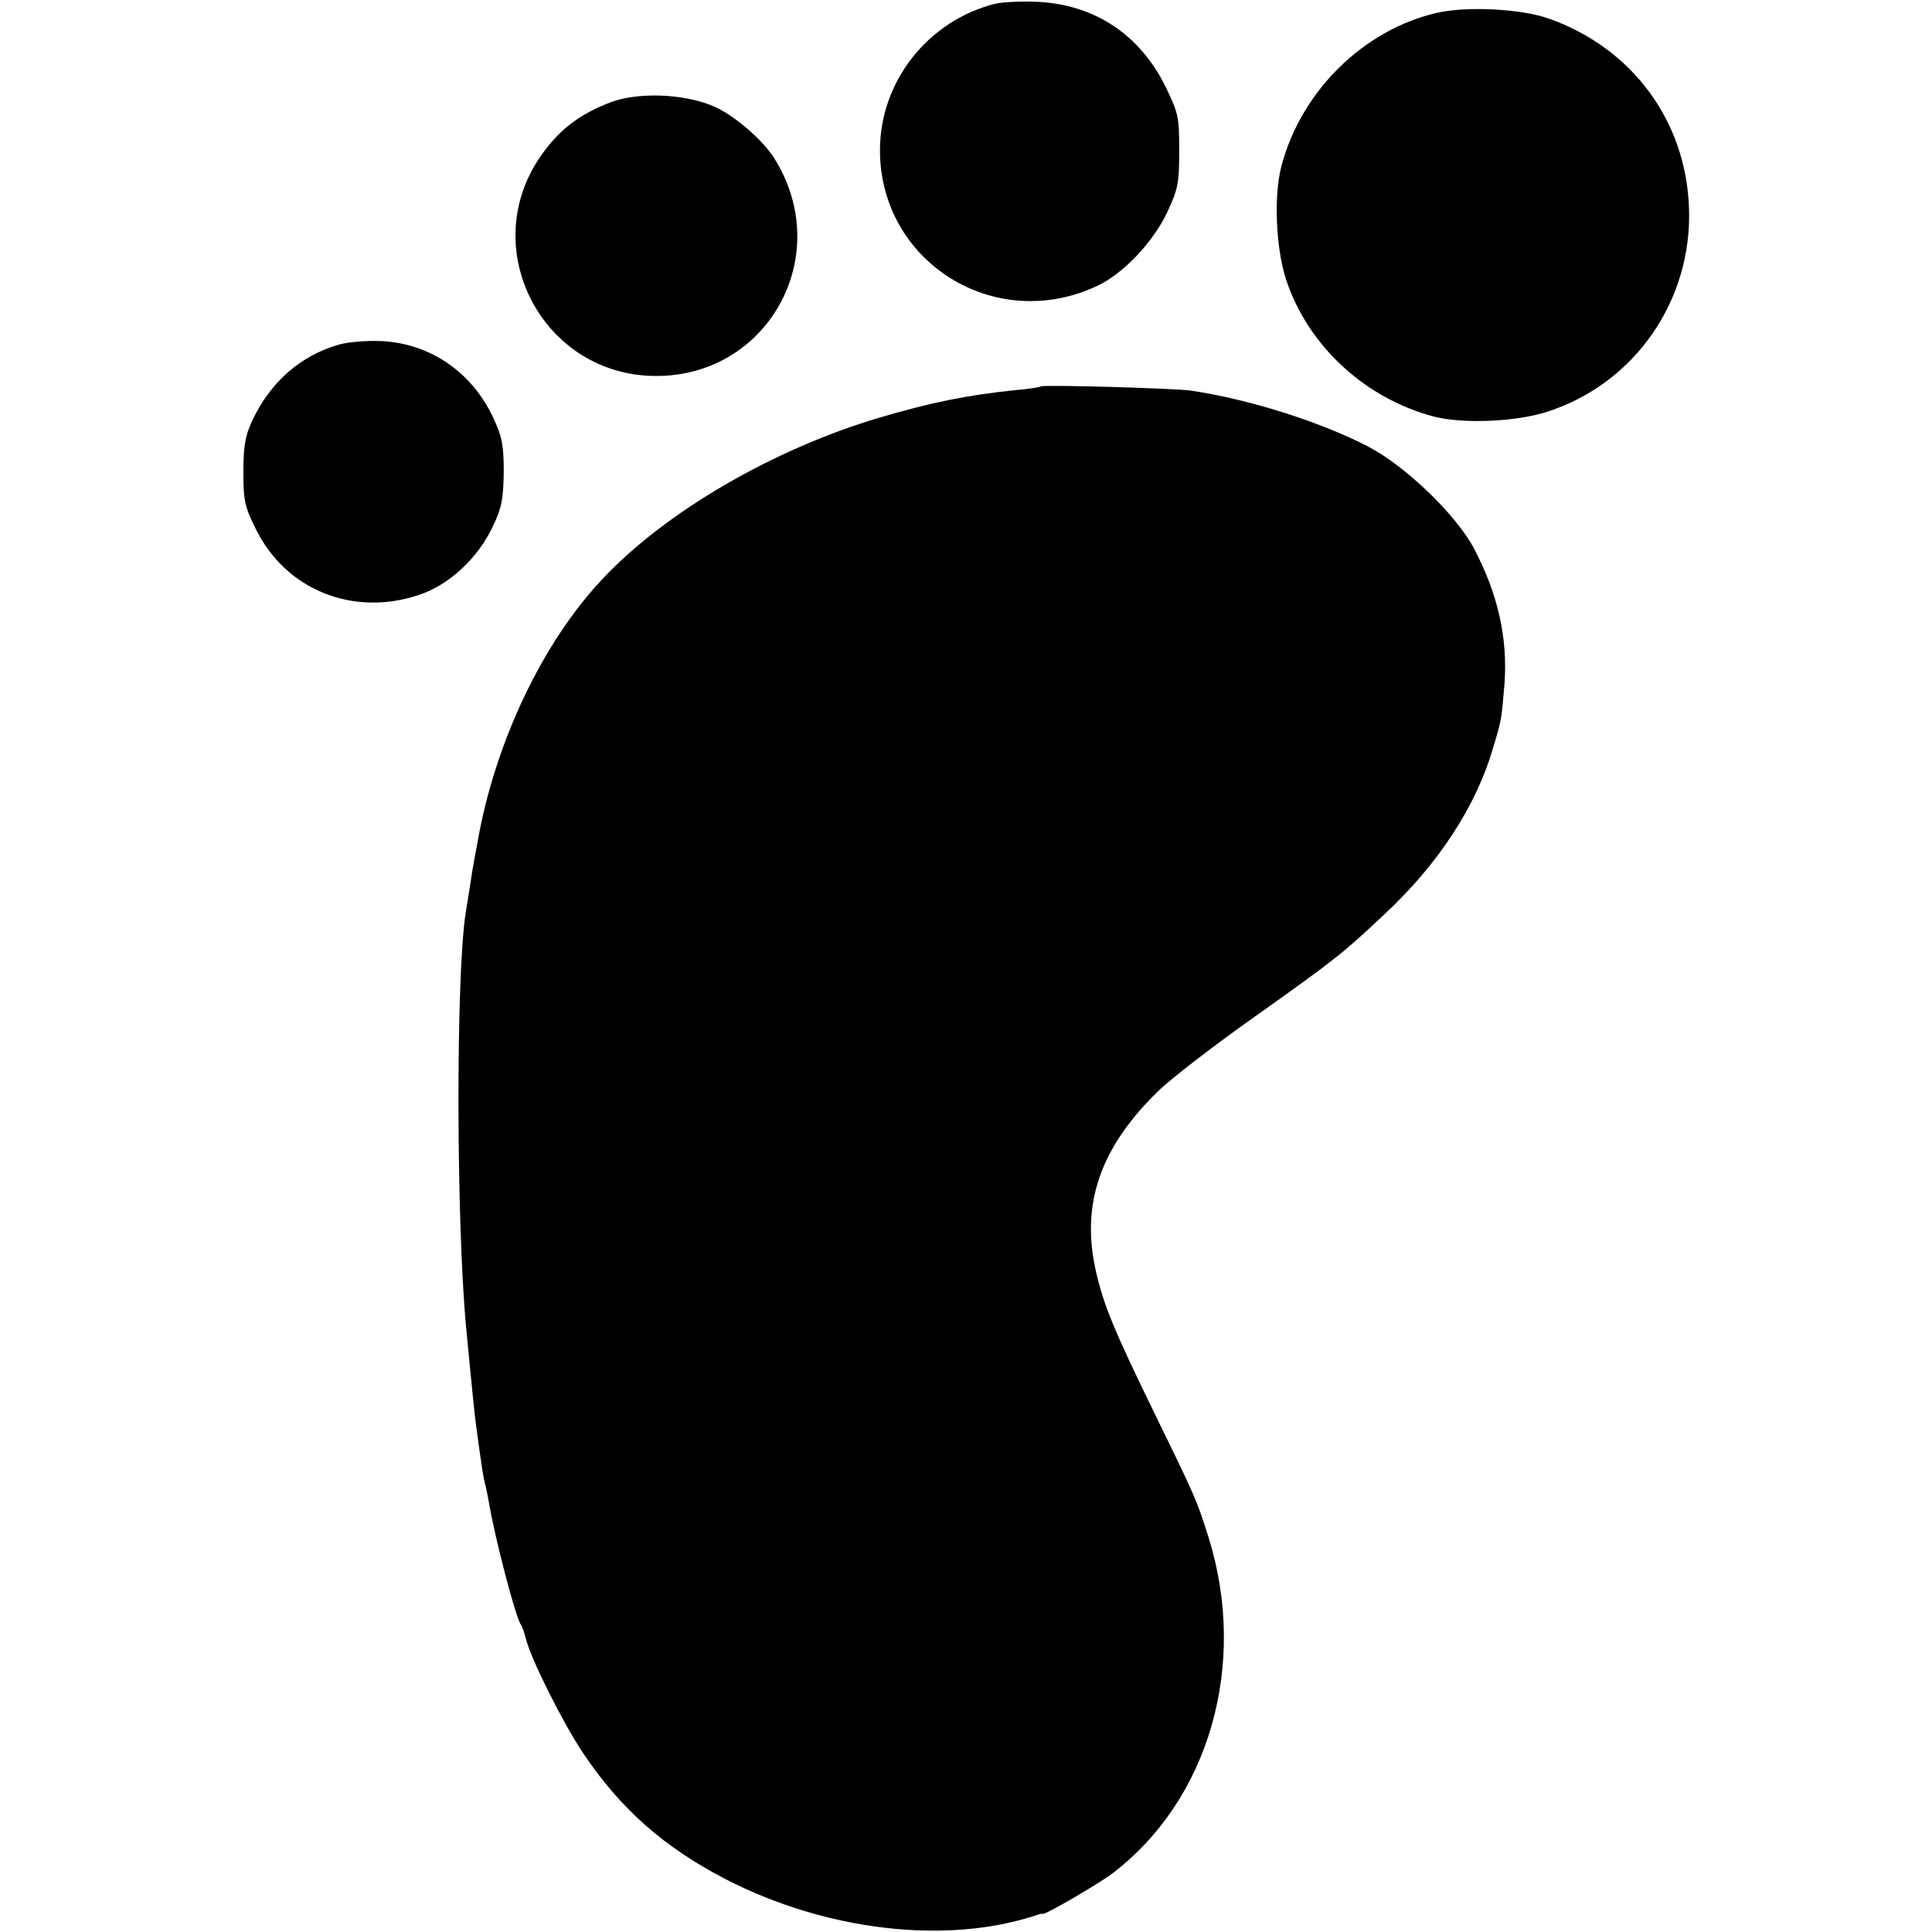 <?xml version="1.0" standalone="no"?>
<!DOCTYPE svg PUBLIC "-//W3C//DTD SVG 20010904//EN"
 "http://www.w3.org/TR/2001/REC-SVG-20010904/DTD/svg10.dtd">
<svg version="1.0" xmlns="http://www.w3.org/2000/svg"
 width="512pt" height="512pt" viewBox="0 0 512 512"
 preserveAspectRatio="xMidYMid meet">
<g transform="translate(0,512) scale(0.1,-0.1)"
fill="#000000" stroke="none">
<path d="M2637 5110 c-178 -45 -305 -206 -305 -388 0 -296 304 -487 575 -360
69 32 148 115 186 195 29 62 32 77 32 164 0 90 -2 99 -37 171 -68 136 -185
214 -334 223 -43 2 -96 0 -117 -5z"/>
<path d="M3808 5086 c-195 -45 -360 -208 -412 -406 -21 -79 -15 -219 13 -303
58 -174 209 -313 391 -361 78 -20 221 -14 304 14 230 76 381 295 372 539 -8
231 -151 424 -372 502 -75 26 -217 33 -296 15z"/>
<path d="M1624 4851 c-88 -32 -147 -77 -198 -155 -156 -240 10 -560 296 -572
308 -13 495 316 329 578 -27 42 -87 97 -141 127 -71 40 -205 50 -286 22z"/>
<path d="M899 4207 c-103 -29 -184 -101 -231 -203 -18 -38 -23 -67 -23 -134 0
-76 3 -92 33 -152 79 -161 257 -233 431 -175 81 26 159 99 198 184 23 48 27
72 28 143 0 71 -5 94 -27 141 -56 122 -167 198 -295 205 -38 2 -89 -2 -114 -9z"/>
<path d="M2758 4096 c-1 -2 -32 -7 -68 -10 -127 -13 -225 -33 -360 -73 -280
-83 -566 -249 -733 -427 -160 -169 -287 -438 -332 -701 -5 -27 -10 -52 -10
-55 -1 -3 -5 -27 -9 -55 -4 -27 -10 -61 -12 -75 -26 -168 -25 -813 1 -1095 17
-177 23 -239 29 -280 12 -88 17 -121 21 -135 2 -8 7 -30 10 -48 17 -101 71
-306 85 -327 4 -5 10 -23 14 -39 13 -52 95 -217 150 -300 99 -148 212 -249
377 -335 267 -138 587 -176 827 -96 7 3 13 4 15 3 5 -4 144 77 182 105 259
195 363 555 258 892 -31 99 -35 108 -146 335 -104 213 -132 281 -152 368 -42
180 10 332 168 484 34 32 145 118 247 190 224 159 238 171 351 277 142 133
240 284 285 436 24 80 23 78 31 172 9 121 -17 238 -80 358 -47 90 -182 220
-282 272 -128 66 -315 125 -470 148 -43 6 -391 16 -397 11z"/>
</g>
</svg>
